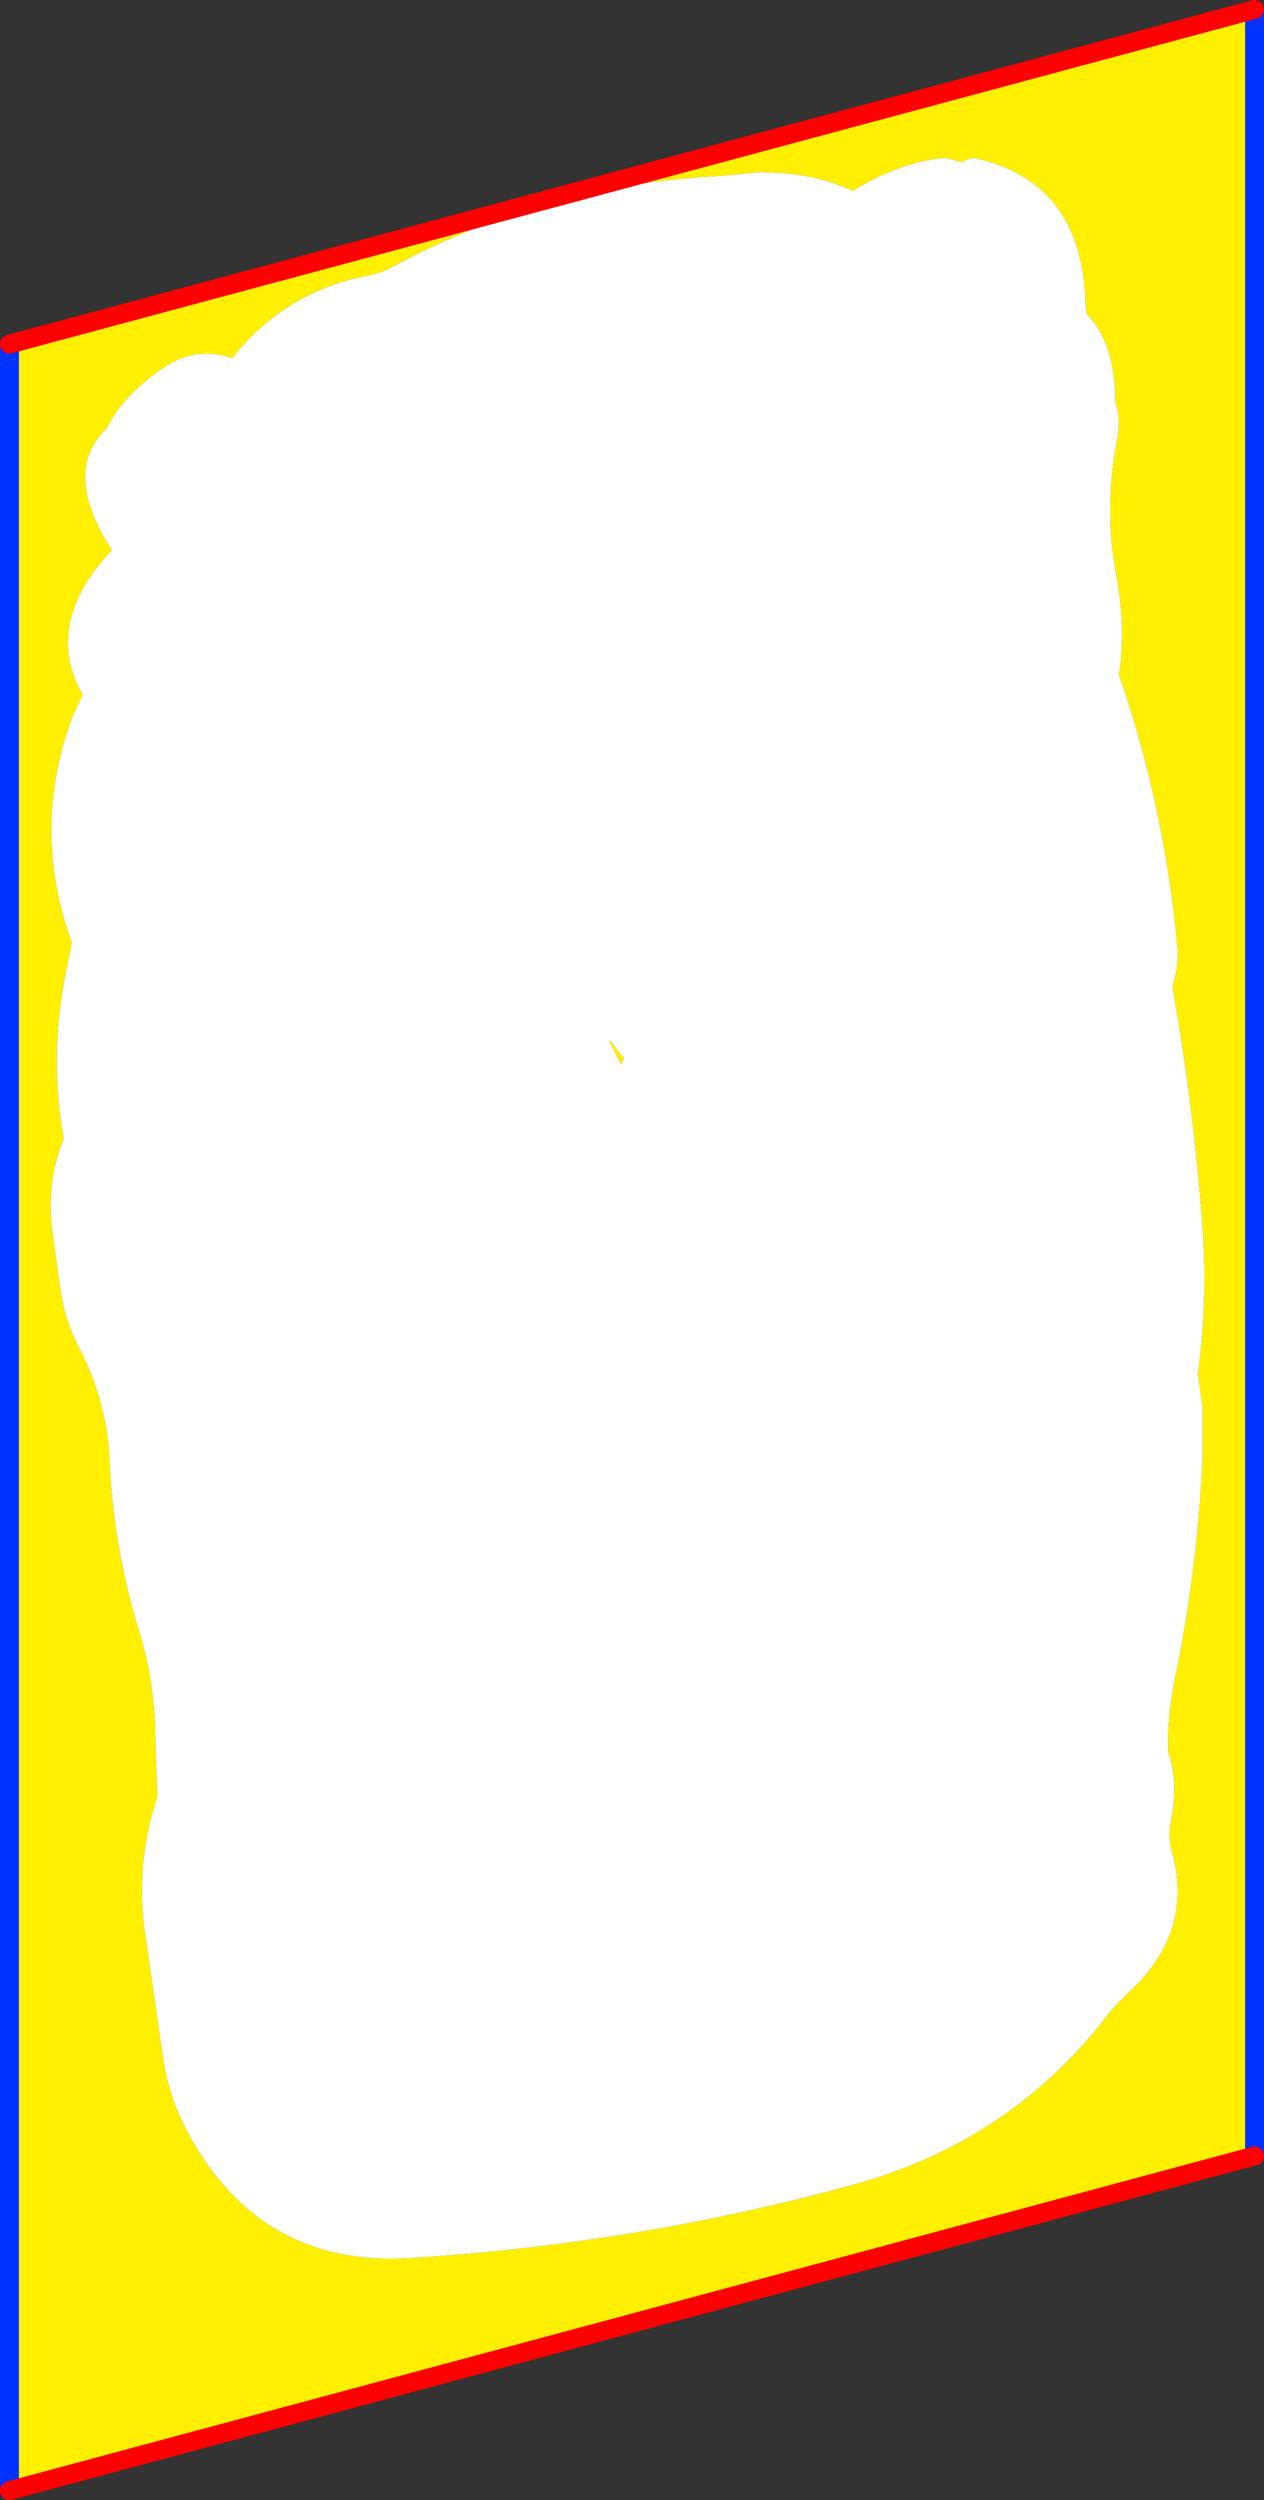 <?xml version="1.0" encoding="UTF-8" standalone="no"?>
<svg xmlns:xlink="http://www.w3.org/1999/xlink" height="264.45px" width="133.8px" xmlns="http://www.w3.org/2000/svg">
  <rect width="100%" height="100%" fill="#333333" stroke="none"/>
  <g transform="matrix(1.0, 0.0, 0.0, 1.0, -231.95, -146.85)">
    <path d="M346.85 178.8 Q346.45 166.0 335.05 163.55 334.4 163.65 333.75 164.0 L332.05 163.55 Q329.85 163.7 327.55 164.5 324.5 165.55 322.25 167.05 318.75 165.45 314.65 165.15 L314.6 165.15 312.55 165.05 308.4 165.45 Q289.6 166.35 273.35 175.15 272.25 175.75 271.15 175.95 263.45 177.35 258.1 182.9 L257.2 183.9 256.55 184.75 Q252.75 183.4 249.25 185.75 244.8 188.8 243.3 192.1 238.4 196.75 243.8 205.05 242.4 206.5 241.3 208.15 237.3 214.4 240.7 220.35 L239.7 222.45 Q235.15 234.45 239.55 246.55 L238.95 249.55 Q237.1 258.7 238.7 267.3 236.8 271.85 237.5 277.15 L238.35 283.3 Q238.8 286.45 240.2 289.15 243.25 294.95 243.55 301.25 243.95 310.65 246.7 319.45 248.4 325.0 248.4 331.2 L248.6 336.9 Q246.1 344.4 247.45 352.35 L249.1 363.8 Q249.7 368.6 251.95 372.65 259.65 386.7 275.4 385.7 299.8 384.15 322.4 377.9 338.75 373.4 348.95 360.3 350.2 358.7 351.55 357.5 358.35 351.15 356.0 342.7 355.55 341.15 355.85 339.75 356.75 335.45 355.6 332.15 L355.6 331.85 Q355.55 328.1 356.3 324.5 358.7 312.95 359.25 301.05 L359.25 295.8 358.75 292.15 Q359.8 284.55 359.25 276.75 358.3 263.9 356.05 251.2 356.8 249.0 356.55 246.7 355.2 232.15 350.4 218.2 L350.6 216.7 Q350.95 212.15 350.15 207.9 348.75 200.7 350.25 193.0 350.6 191.05 350.0 189.35 350.05 183.25 346.95 180.0 L346.85 178.8 M364.75 147.85 L364.75 374.9 232.95 410.3 232.95 183.25 364.75 147.85 M296.55 256.95 L298.0 258.8 297.7 259.45 296.4 256.95 296.55 256.95" fill="#fff000" fill-rule="evenodd" stroke="none"/>
    <path d="M346.85 178.8 L346.95 180.0 Q350.05 183.25 350.0 189.35 350.6 191.05 350.25 193.0 348.75 200.7 350.15 207.9 350.95 212.15 350.6 216.7 L350.4 218.2 Q355.2 232.15 356.55 246.7 356.8 249.0 356.05 251.2 358.3 263.9 359.25 276.75 359.8 284.55 358.75 292.15 L359.25 295.8 359.25 301.05 Q358.7 312.95 356.3 324.5 355.55 328.1 355.6 331.85 L355.6 332.15 Q356.75 335.45 355.85 339.75 355.55 341.15 356.0 342.7 358.35 351.15 351.55 357.5 350.2 358.7 348.95 360.3 338.75 373.4 322.4 377.9 299.8 384.15 275.4 385.7 259.65 386.7 251.95 372.65 249.7 368.6 249.1 363.8 L247.45 352.35 Q246.1 344.4 248.6 336.9 L248.4 331.2 Q248.4 325.0 246.7 319.45 243.95 310.65 243.55 301.25 243.25 294.95 240.2 289.15 238.8 286.45 238.35 283.3 L237.5 277.15 Q236.8 271.85 238.7 267.3 237.1 258.7 238.95 249.55 L239.55 246.55 Q235.15 234.45 239.7 222.45 L240.7 220.35 Q237.3 214.4 241.3 208.15 242.4 206.5 243.8 205.05 238.4 196.75 243.3 192.1 244.8 188.8 249.25 185.75 252.75 183.4 256.55 184.75 L257.2 183.9 258.1 182.9 Q263.45 177.35 271.15 175.95 272.25 175.75 273.35 175.15 289.6 166.35 308.4 165.45 L312.55 165.05 314.6 165.15 314.65 165.15 Q318.75 165.45 322.25 167.05 324.5 165.55 327.55 164.5 329.85 163.7 332.05 163.55 L333.75 164.0 Q334.4 163.65 335.05 163.55 346.45 166.0 346.85 178.8 M296.55 256.95 L296.4 256.95 297.7 259.45 298.0 258.8 296.55 256.95" fill="#ffffff" fill-rule="evenodd" stroke="none"/>
    <path d="M364.75 374.9 L364.75 147.85 M232.95 183.25 L232.95 410.3" fill="none" stroke="#0032ff" stroke-linecap="round" stroke-linejoin="round" stroke-width="2.0"/>
    <path d="M364.75 147.85 L232.95 183.25 M232.95 410.3 L364.75 374.9 Z" fill="none" stroke="#ff0000" stroke-linecap="round" stroke-linejoin="round" stroke-width="2.0"/>
  </g>
</svg>
